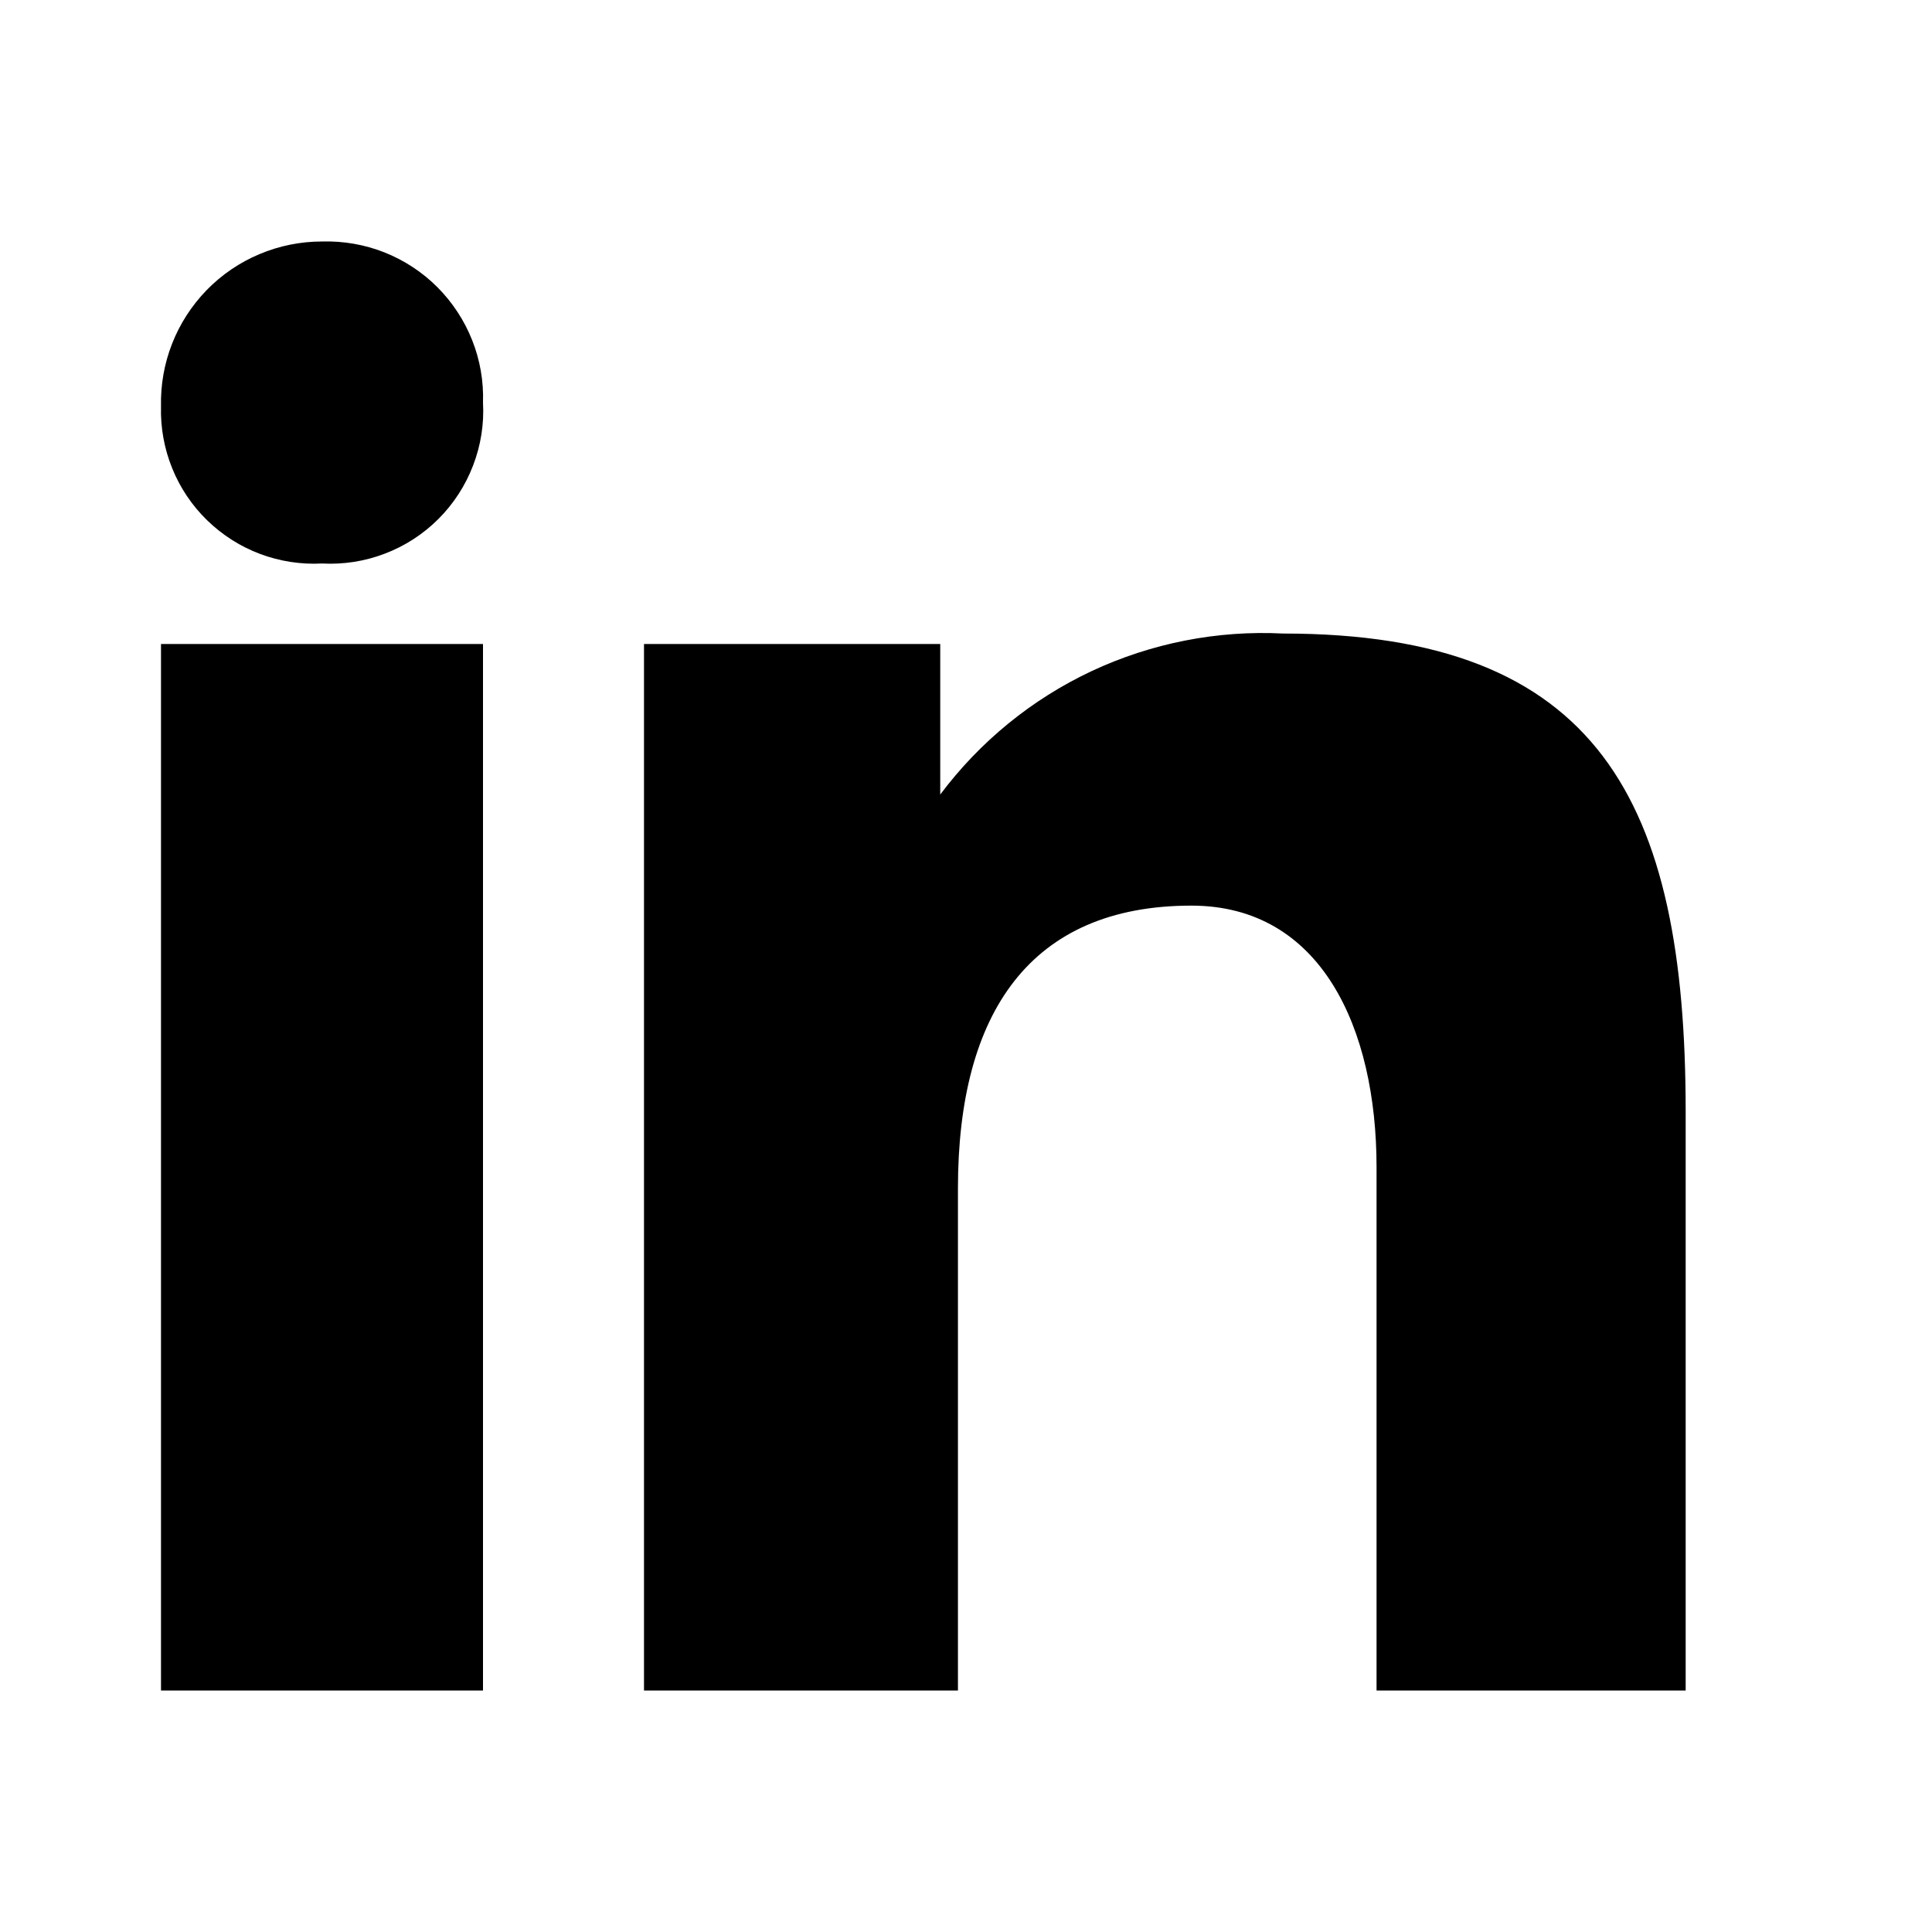 <?xml version="1.0" encoding="utf-8"?>
<svg xmlns="http://www.w3.org/2000/svg" width="24" height="24" viewBox="0 0 24 24" fill="none">
<path d="M6 5C6.015 5.266 5.973 5.533 5.877 5.782C5.782 6.031 5.635 6.258 5.447 6.446C5.258 6.635 5.032 6.782 4.782 6.877C4.533 6.973 4.267 7.014 4 7C3.738 7.014 3.476 6.973 3.23 6.881C2.985 6.789 2.761 6.646 2.573 6.463C2.385 6.28 2.237 6.06 2.139 5.817C2.04 5.573 1.993 5.312 2 5.05C1.994 4.783 2.04 4.518 2.138 4.269C2.235 4.021 2.382 3.794 2.568 3.603C2.754 3.412 2.977 3.26 3.223 3.157C3.469 3.053 3.733 3 4 3C4.265 2.992 4.529 3.038 4.775 3.135C5.022 3.233 5.246 3.38 5.433 3.567C5.62 3.755 5.767 3.978 5.865 4.225C5.963 4.471 6.009 4.735 6 5V5ZM2 21V8H6V21H2ZM11.68 9.87C12.172 9.213 12.817 8.686 13.56 8.337C14.303 7.989 15.121 7.828 15.94 7.87C19.86 7.87 20.94 9.95 20.94 13.81V21H17.1V14.5C17.1 12.77 16.41 11.25 14.8 11.25C12.8 11.25 11.9 12.58 11.9 14.76V21H8V8H11.68V9.87" fill="black"/>
</svg>